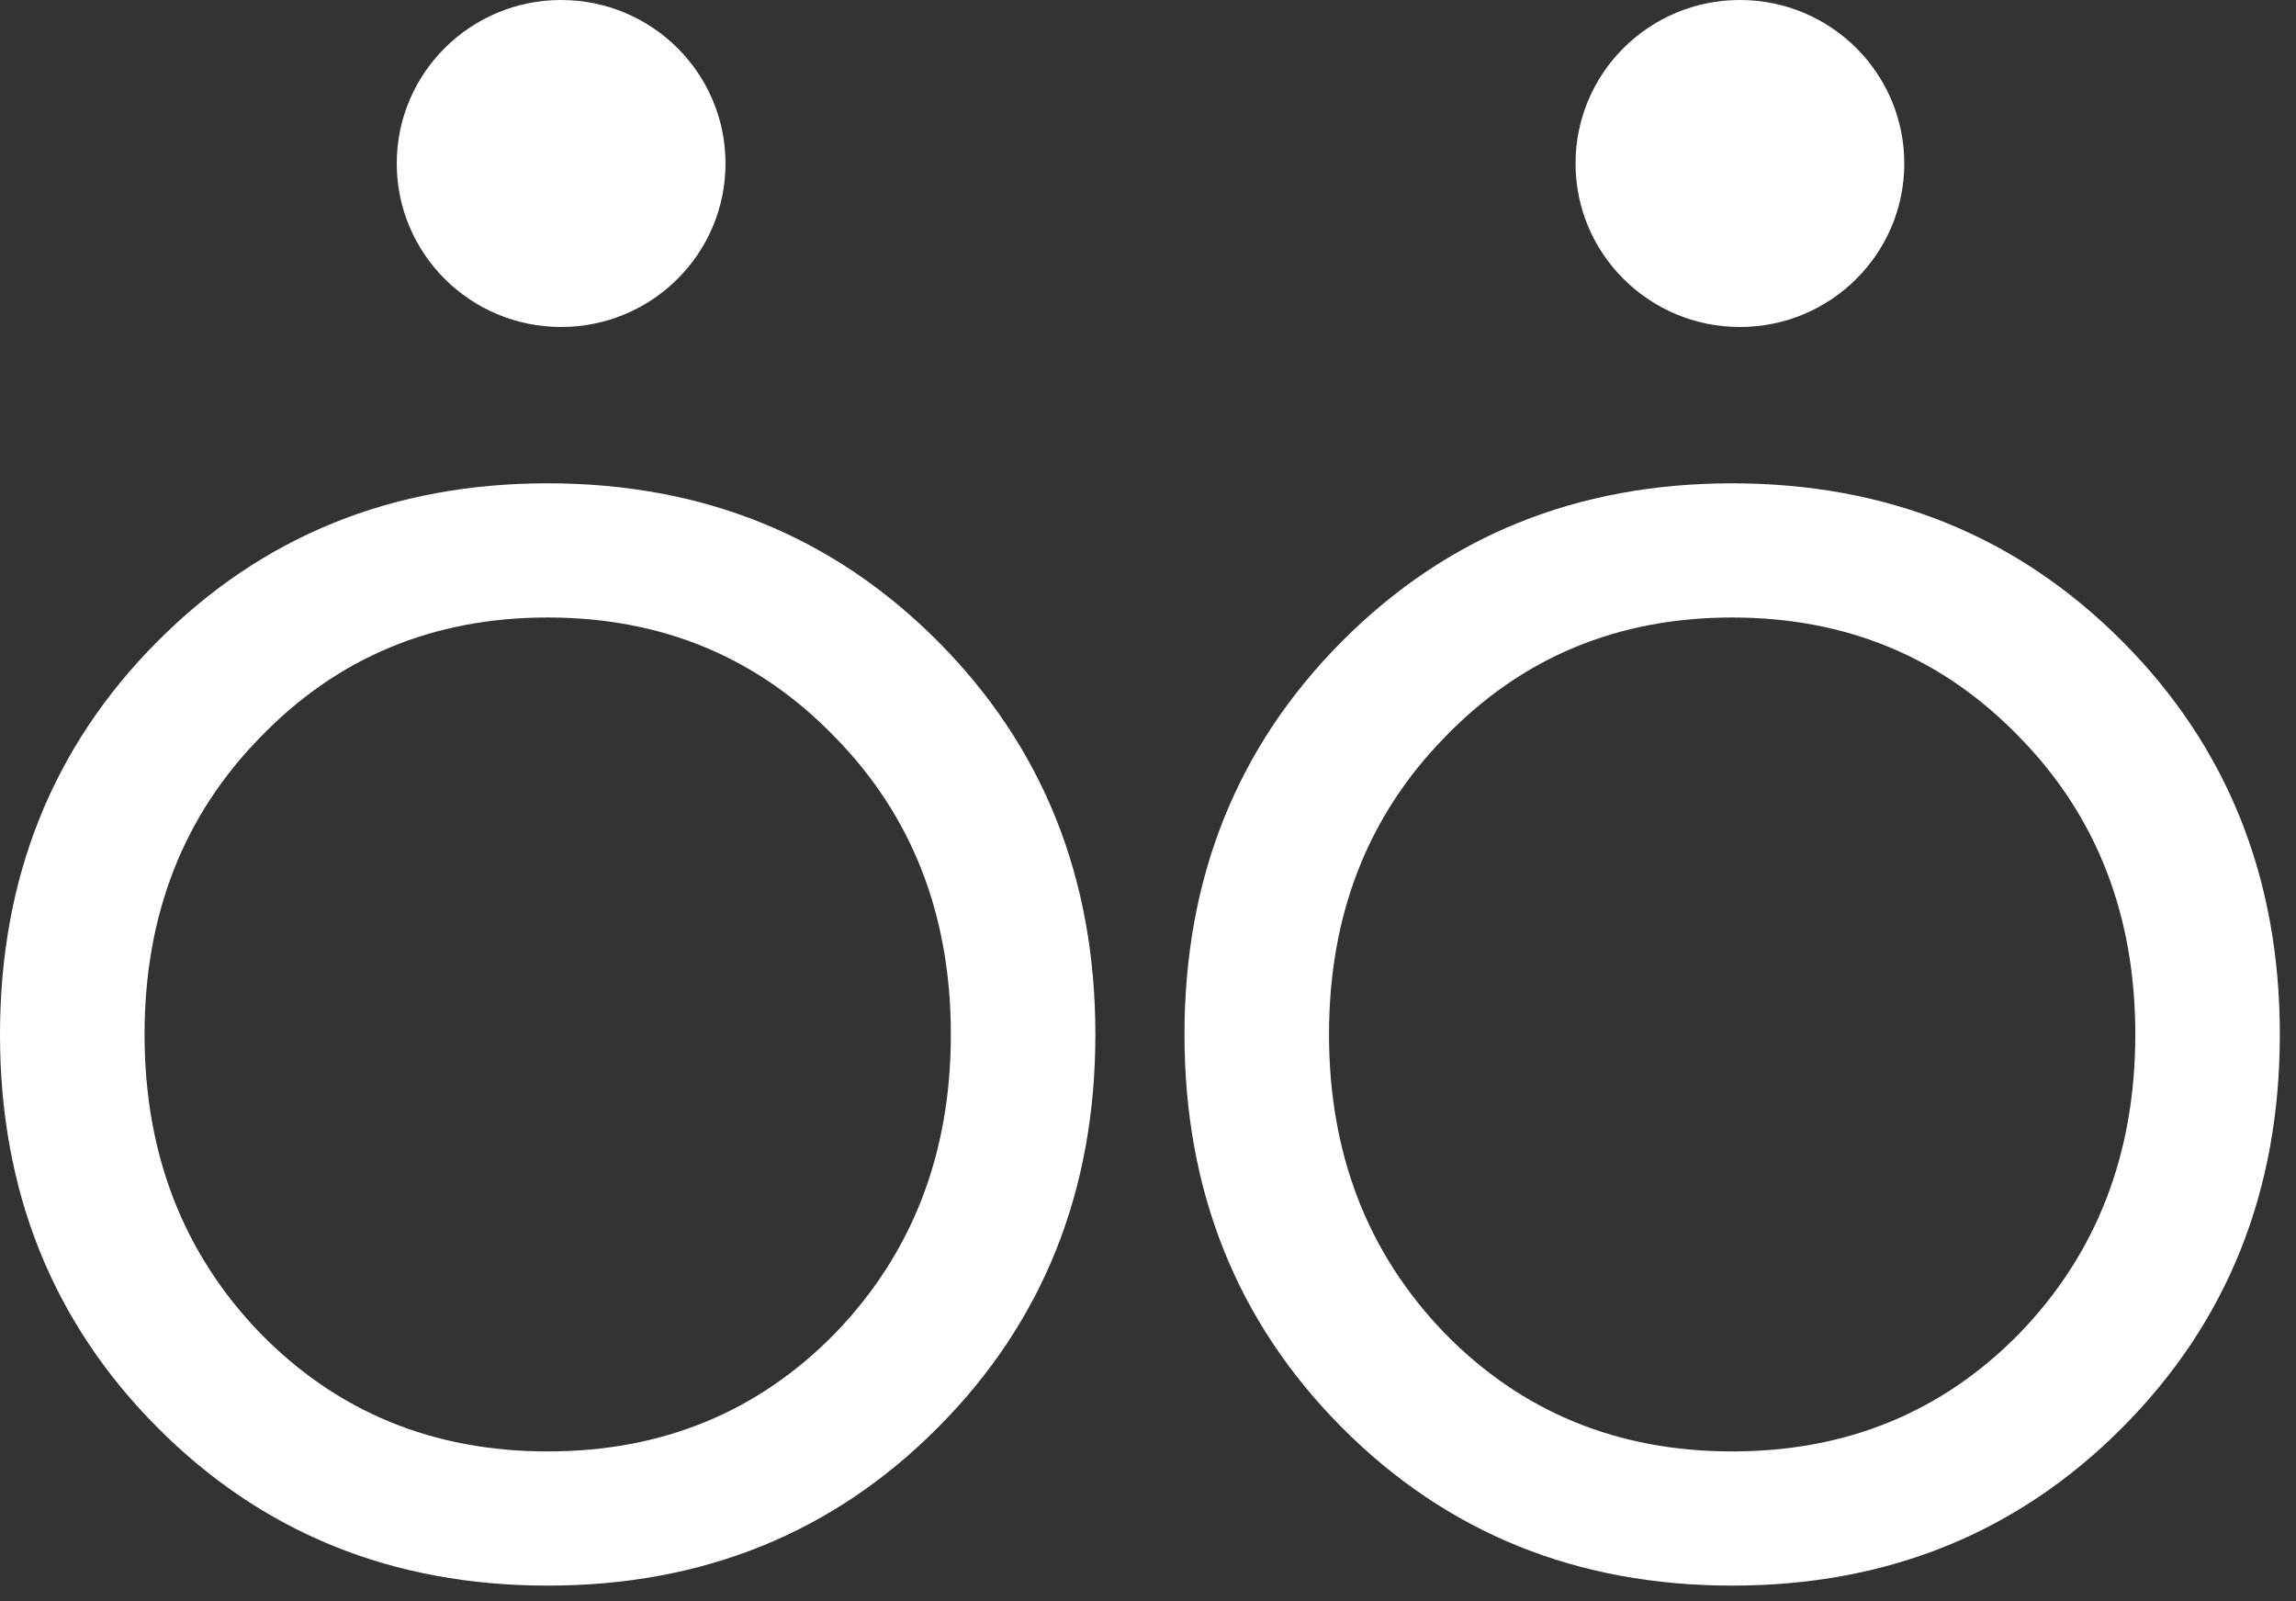 <?xml version="1.0" encoding="UTF-8"?> <svg xmlns="http://www.w3.org/2000/svg" width="76" height="53" viewBox="0 0 76 53" fill="none"><rect x="0" y="0" width="76" height="53" fill="#333333" stroke="none"/> <path d="M5.21 21.23C8.684 17.741 12.99 15.996 18.129 15.996C23.268 15.996 27.575 17.741 31.048 21.23C34.522 24.72 36.258 29.056 36.258 34.237C36.258 39.419 34.522 43.754 31.048 47.244C27.575 50.734 23.268 52.478 18.129 52.478C12.99 52.478 8.684 50.734 5.21 47.244C1.737 43.754 0 39.419 0 34.237C0 29.056 1.737 24.72 5.21 21.23ZM27.646 24.403C25.094 21.759 21.922 20.437 18.129 20.437C14.337 20.437 11.165 21.759 8.613 24.403C6.061 27.011 4.785 30.289 4.785 34.237C4.785 38.185 6.061 41.481 8.613 44.124C11.165 46.733 14.337 48.037 18.129 48.037C21.922 48.037 25.094 46.733 27.646 44.124C30.198 41.481 31.474 38.185 31.474 34.237C31.474 30.289 30.198 27.011 27.646 24.403Z" fill="white"></path> <path d="M44.417 21.23C47.891 17.741 52.197 15.996 57.336 15.996C62.475 15.996 66.782 17.741 70.255 21.23C73.729 24.72 75.465 29.056 75.465 34.237C75.465 39.419 73.729 43.754 70.255 47.244C66.782 50.734 62.475 52.478 57.336 52.478C52.197 52.478 47.891 50.734 44.417 47.244C40.944 43.754 39.207 39.419 39.207 34.237C39.207 29.056 40.944 24.72 44.417 21.23ZM66.853 24.403C64.301 21.759 61.129 20.437 57.336 20.437C53.544 20.437 50.372 21.759 47.82 24.403C45.268 27.011 43.992 30.289 43.992 34.237C43.992 38.185 45.268 41.481 47.82 44.124C50.372 46.733 53.544 48.037 57.336 48.037C61.129 48.037 64.301 46.733 66.853 44.124C69.405 41.481 70.681 38.185 70.681 34.237C70.681 30.289 69.405 27.011 66.853 24.403Z" fill="white"></path> <path d="M24.015 5.411C24.015 8.399 21.578 10.822 18.574 10.822C15.569 10.822 13.133 8.399 13.133 5.411C13.133 2.423 15.569 0 18.574 0C21.578 0 24.015 2.423 24.015 5.411Z" fill="white"></path> <path d="M63.034 5.411C63.034 8.399 60.598 10.822 57.593 10.822C54.588 10.822 52.152 8.399 52.152 5.411C52.152 2.423 54.588 0 57.593 0C60.598 0 63.034 2.423 63.034 5.411Z" fill="white"></path> </svg> 